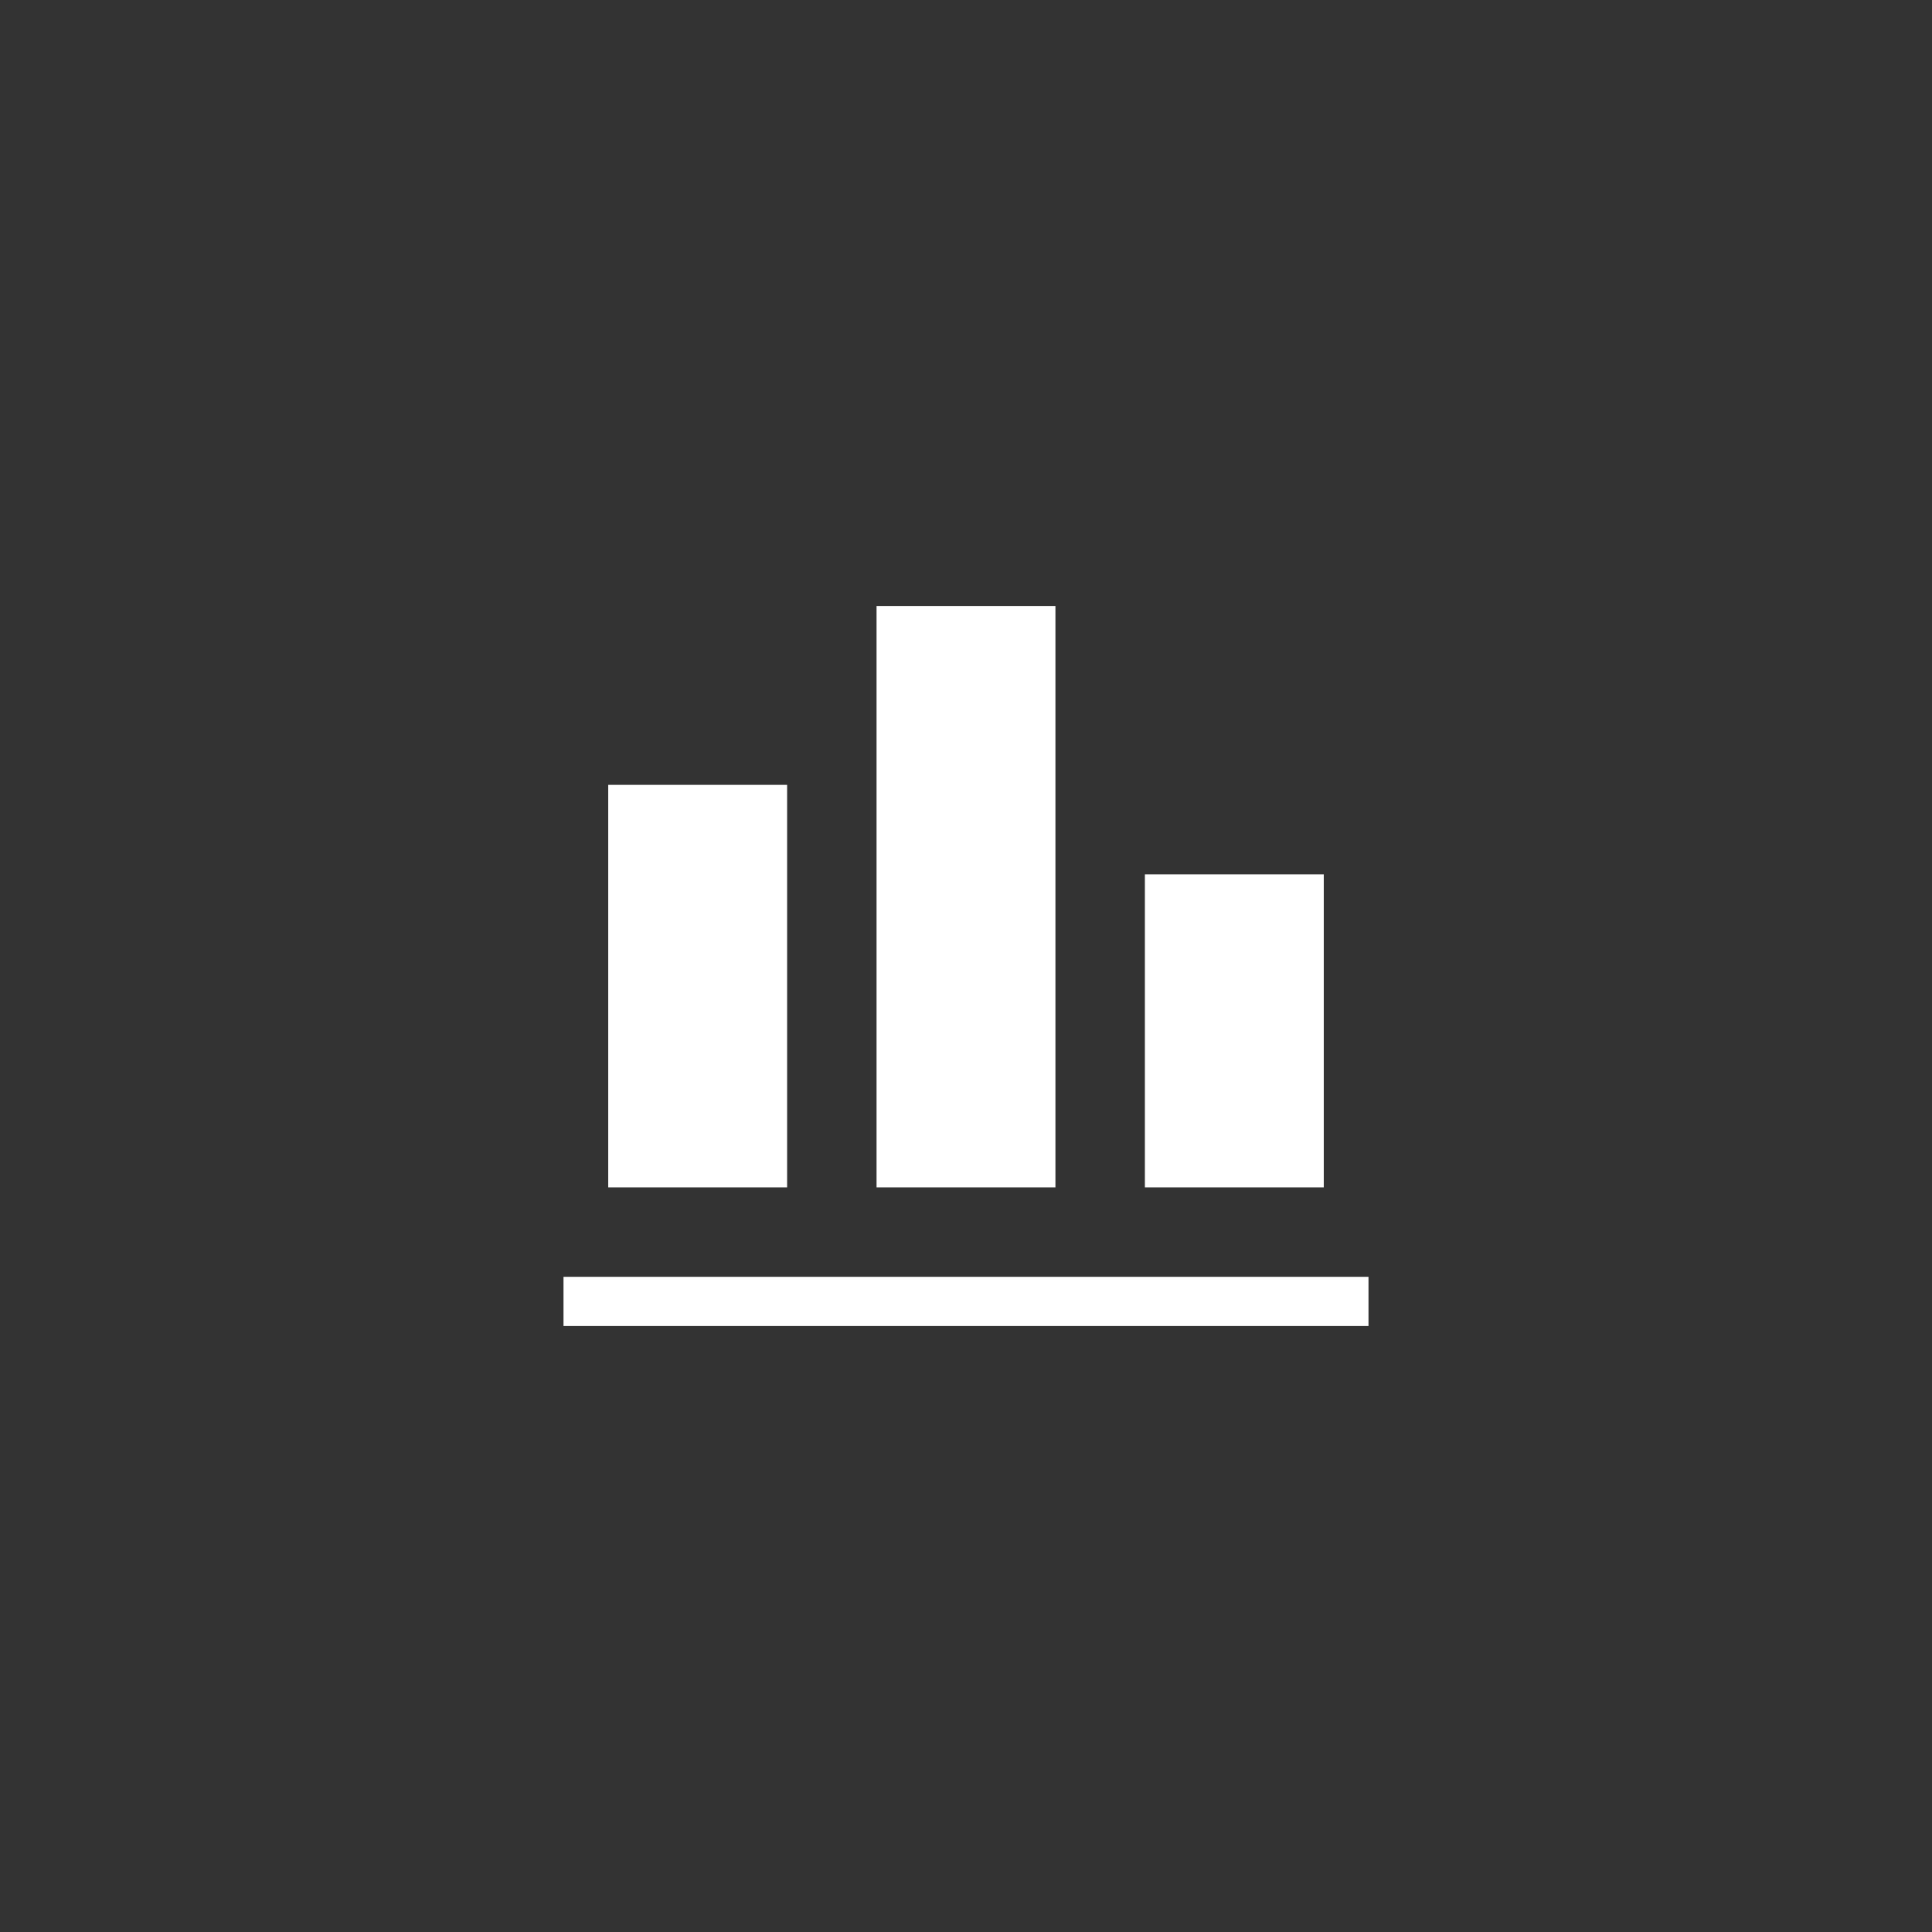 <svg xmlns="http://www.w3.org/2000/svg" xmlns:xlink="http://www.w3.org/1999/xlink" width="120" height="120" viewBox="0 0 120 120">
  <rect x="0" y="0" width="120" height="120" fill="#333333" stroke="none"/>
  <defs>
    <clipPath id="clip-path">
      <rect id="Rectangle_301" data-name="Rectangle 301" width="50" height="50" transform="translate(124 826)" fill="#fff"/>
    </clipPath>
  </defs>
  <g id="reward-api-integration-icon2" transform="translate(-89 -791)">
    <rect id="Rectangle_300" data-name="Rectangle 300" width="120" height="120" rx="60" transform="translate(89 791)" fill="rgba(0,136,255,0)"/>
    <g id="Mask_Group_7" data-name="Mask Group 7" clip-path="url(#clip-path)">
      <path id="analytics-svgrepo-com" d="M19.444,2.778H30.555V38.889H19.444ZM13.889,13.889H2.778v25H13.889ZM50,44.445H0V47.5H50Zm-2.778-25H36.111V38.889H47.222Z" transform="translate(124 825.861)" fill="#fff"/>
    </g>
  </g>
</svg>
